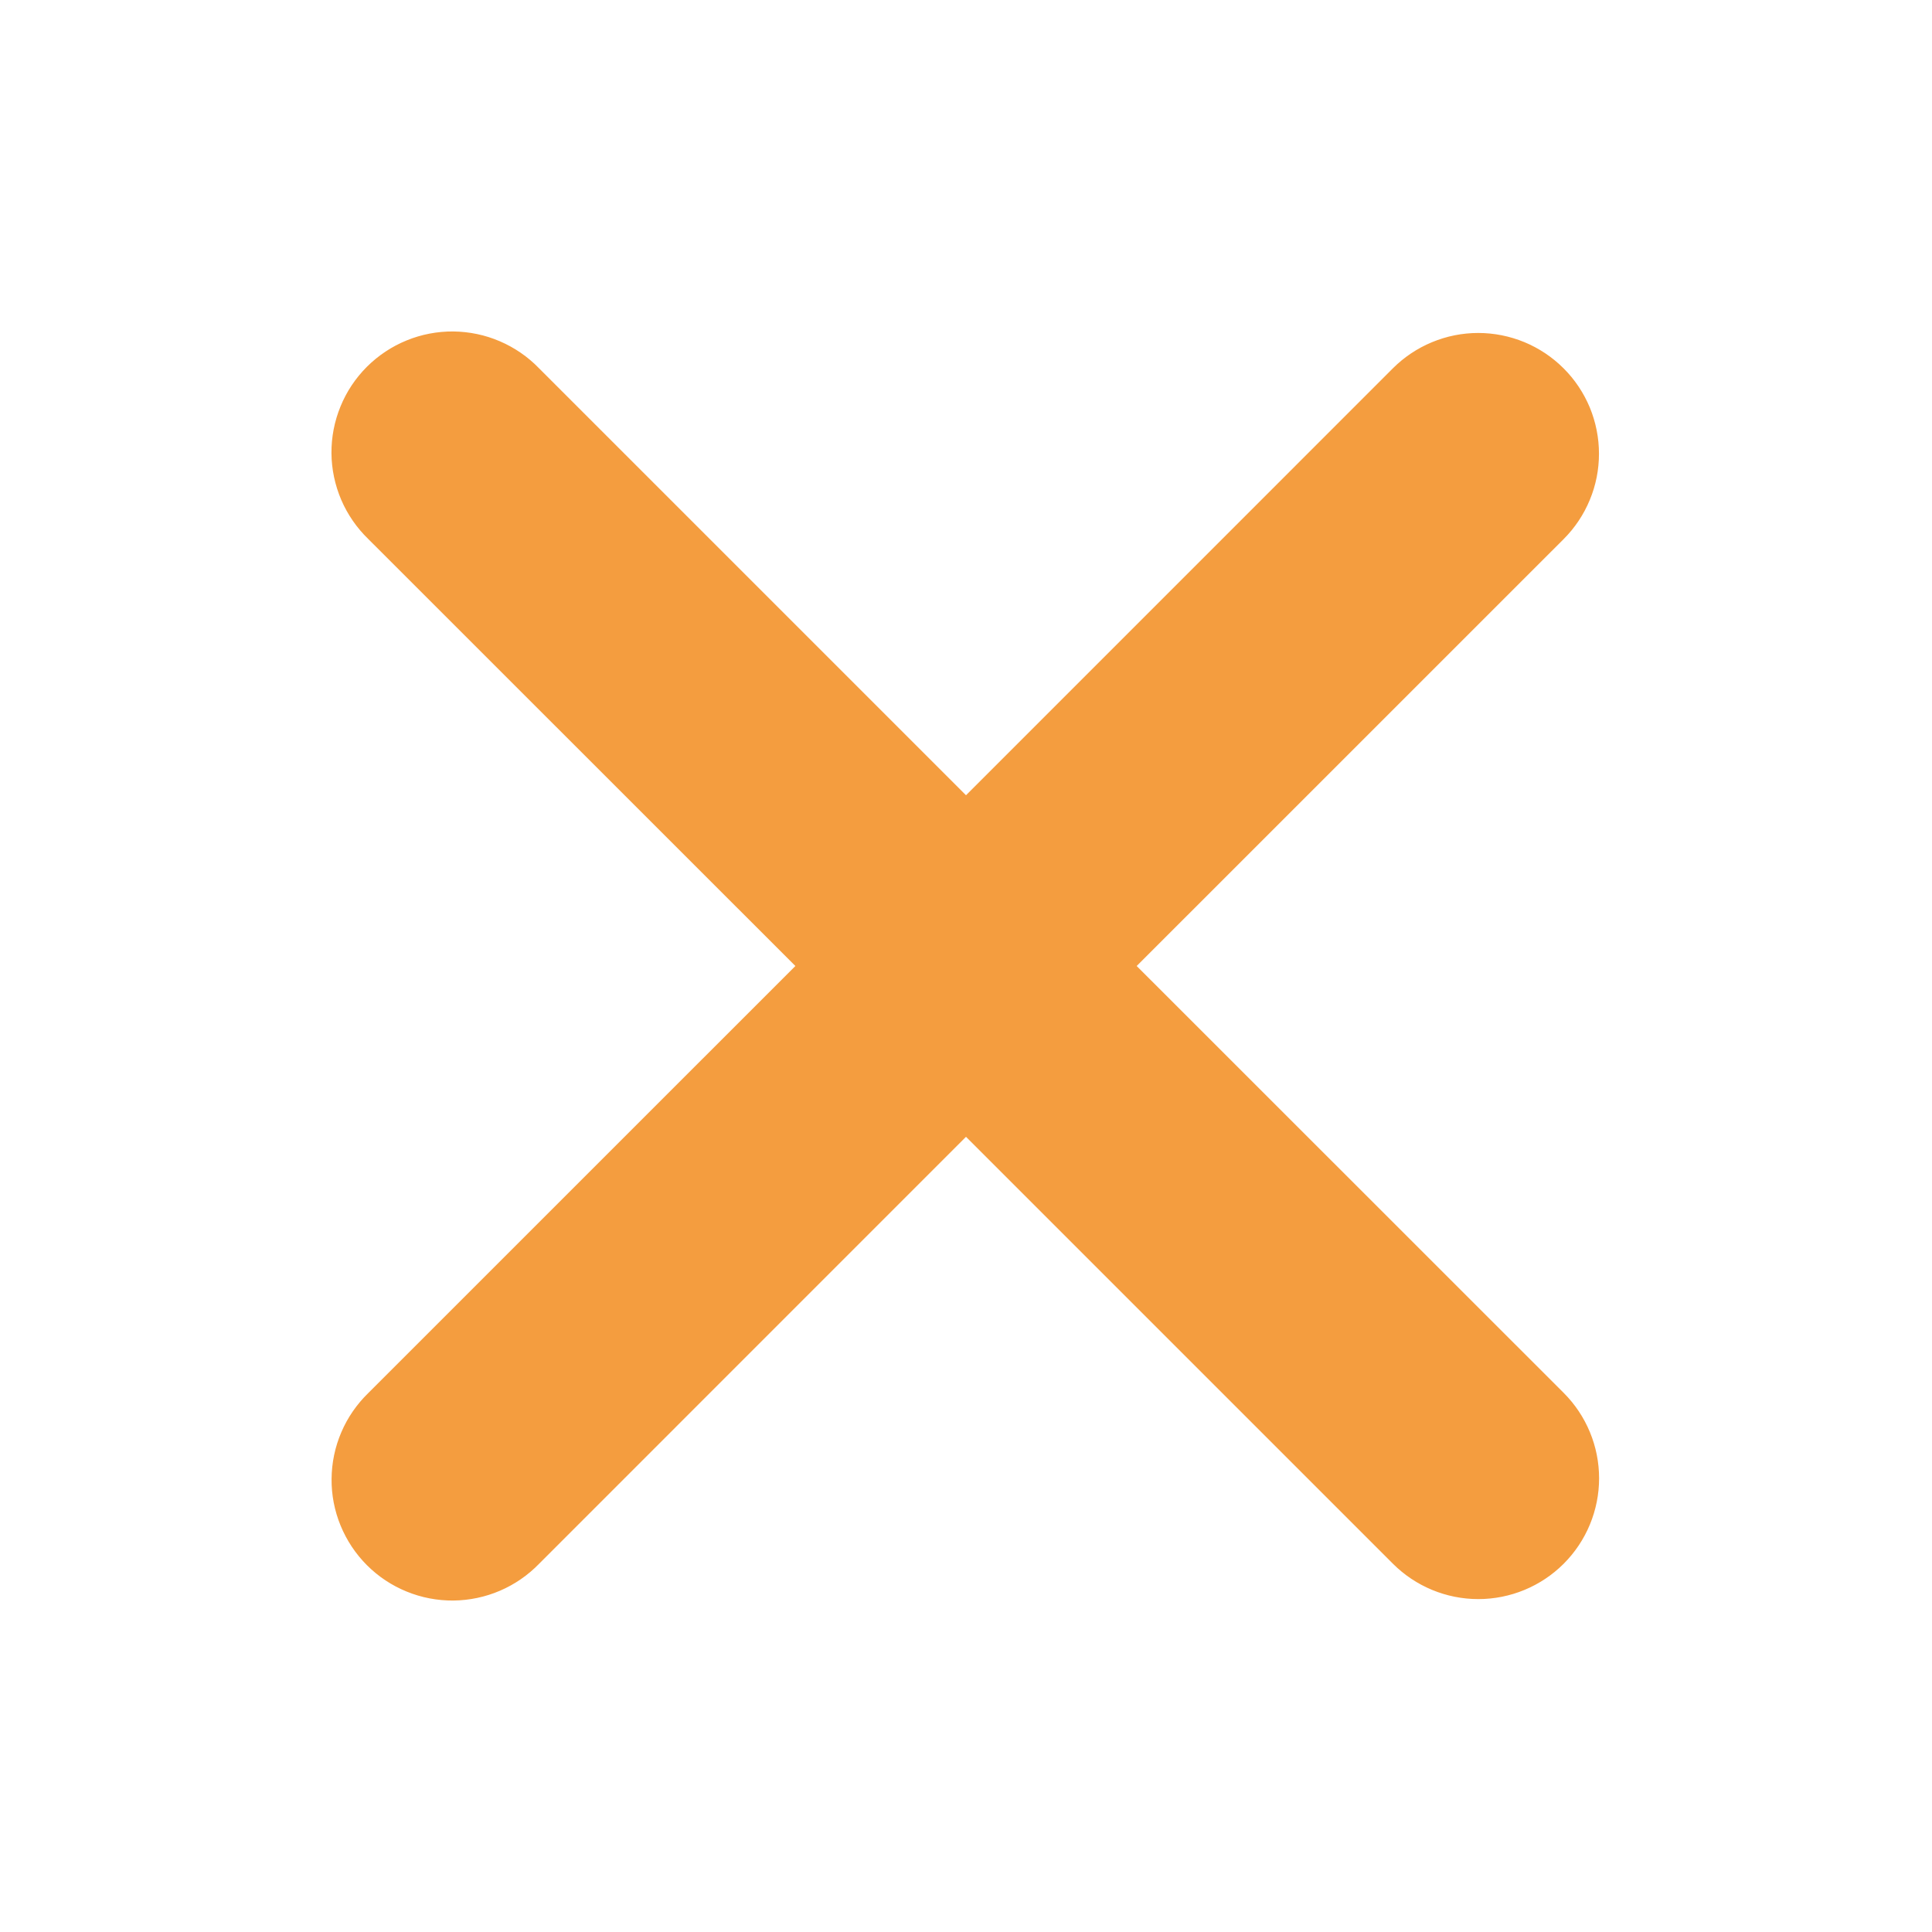 <?xml version="1.0" encoding="UTF-8"?> <svg xmlns="http://www.w3.org/2000/svg" width="32" height="32" viewBox="0 0 32 32" fill="none"> <g clip-path="url(#clip0_380_13398)"> <path fill-rule="evenodd" clip-rule="evenodd" d="M16 18.829L23.071 25.9C23.446 26.275 23.955 26.486 24.485 26.486C25.016 26.486 25.525 26.275 25.9 25.9C26.275 25.525 26.486 25.016 26.486 24.485C26.486 23.955 26.275 23.446 25.9 23.071L18.827 16L25.899 8.929C26.084 8.744 26.232 8.523 26.332 8.28C26.433 8.038 26.484 7.778 26.484 7.515C26.484 7.252 26.432 6.992 26.332 6.749C26.231 6.507 26.084 6.286 25.898 6.101C25.712 5.915 25.492 5.768 25.249 5.667C25.006 5.567 24.746 5.515 24.484 5.515C24.221 5.515 23.961 5.567 23.718 5.668C23.476 5.768 23.255 5.916 23.07 6.101L16 13.172L8.929 6.101C8.745 5.91 8.524 5.758 8.28 5.653C8.037 5.548 7.774 5.493 7.509 5.49C7.243 5.488 6.98 5.538 6.734 5.639C6.488 5.739 6.265 5.888 6.077 6.075C5.889 6.263 5.74 6.486 5.64 6.732C5.539 6.978 5.488 7.241 5.49 7.507C5.492 7.772 5.548 8.035 5.652 8.279C5.757 8.523 5.909 8.743 6.1 8.928L13.174 16L6.101 23.072C5.911 23.257 5.758 23.477 5.654 23.721C5.549 23.965 5.494 24.228 5.492 24.494C5.489 24.759 5.54 25.022 5.641 25.268C5.742 25.514 5.89 25.737 6.078 25.925C6.266 26.113 6.489 26.261 6.735 26.361C6.981 26.462 7.244 26.512 7.51 26.51C7.775 26.507 8.038 26.452 8.282 26.347C8.526 26.242 8.746 26.09 8.931 25.899L16 18.829Z" fill="#F49D3F"></path> </g> <defs> <clipPath id="clip0_380_13398"> <rect width="32" height="32" fill="white"></rect> </clipPath> </defs> </svg> 